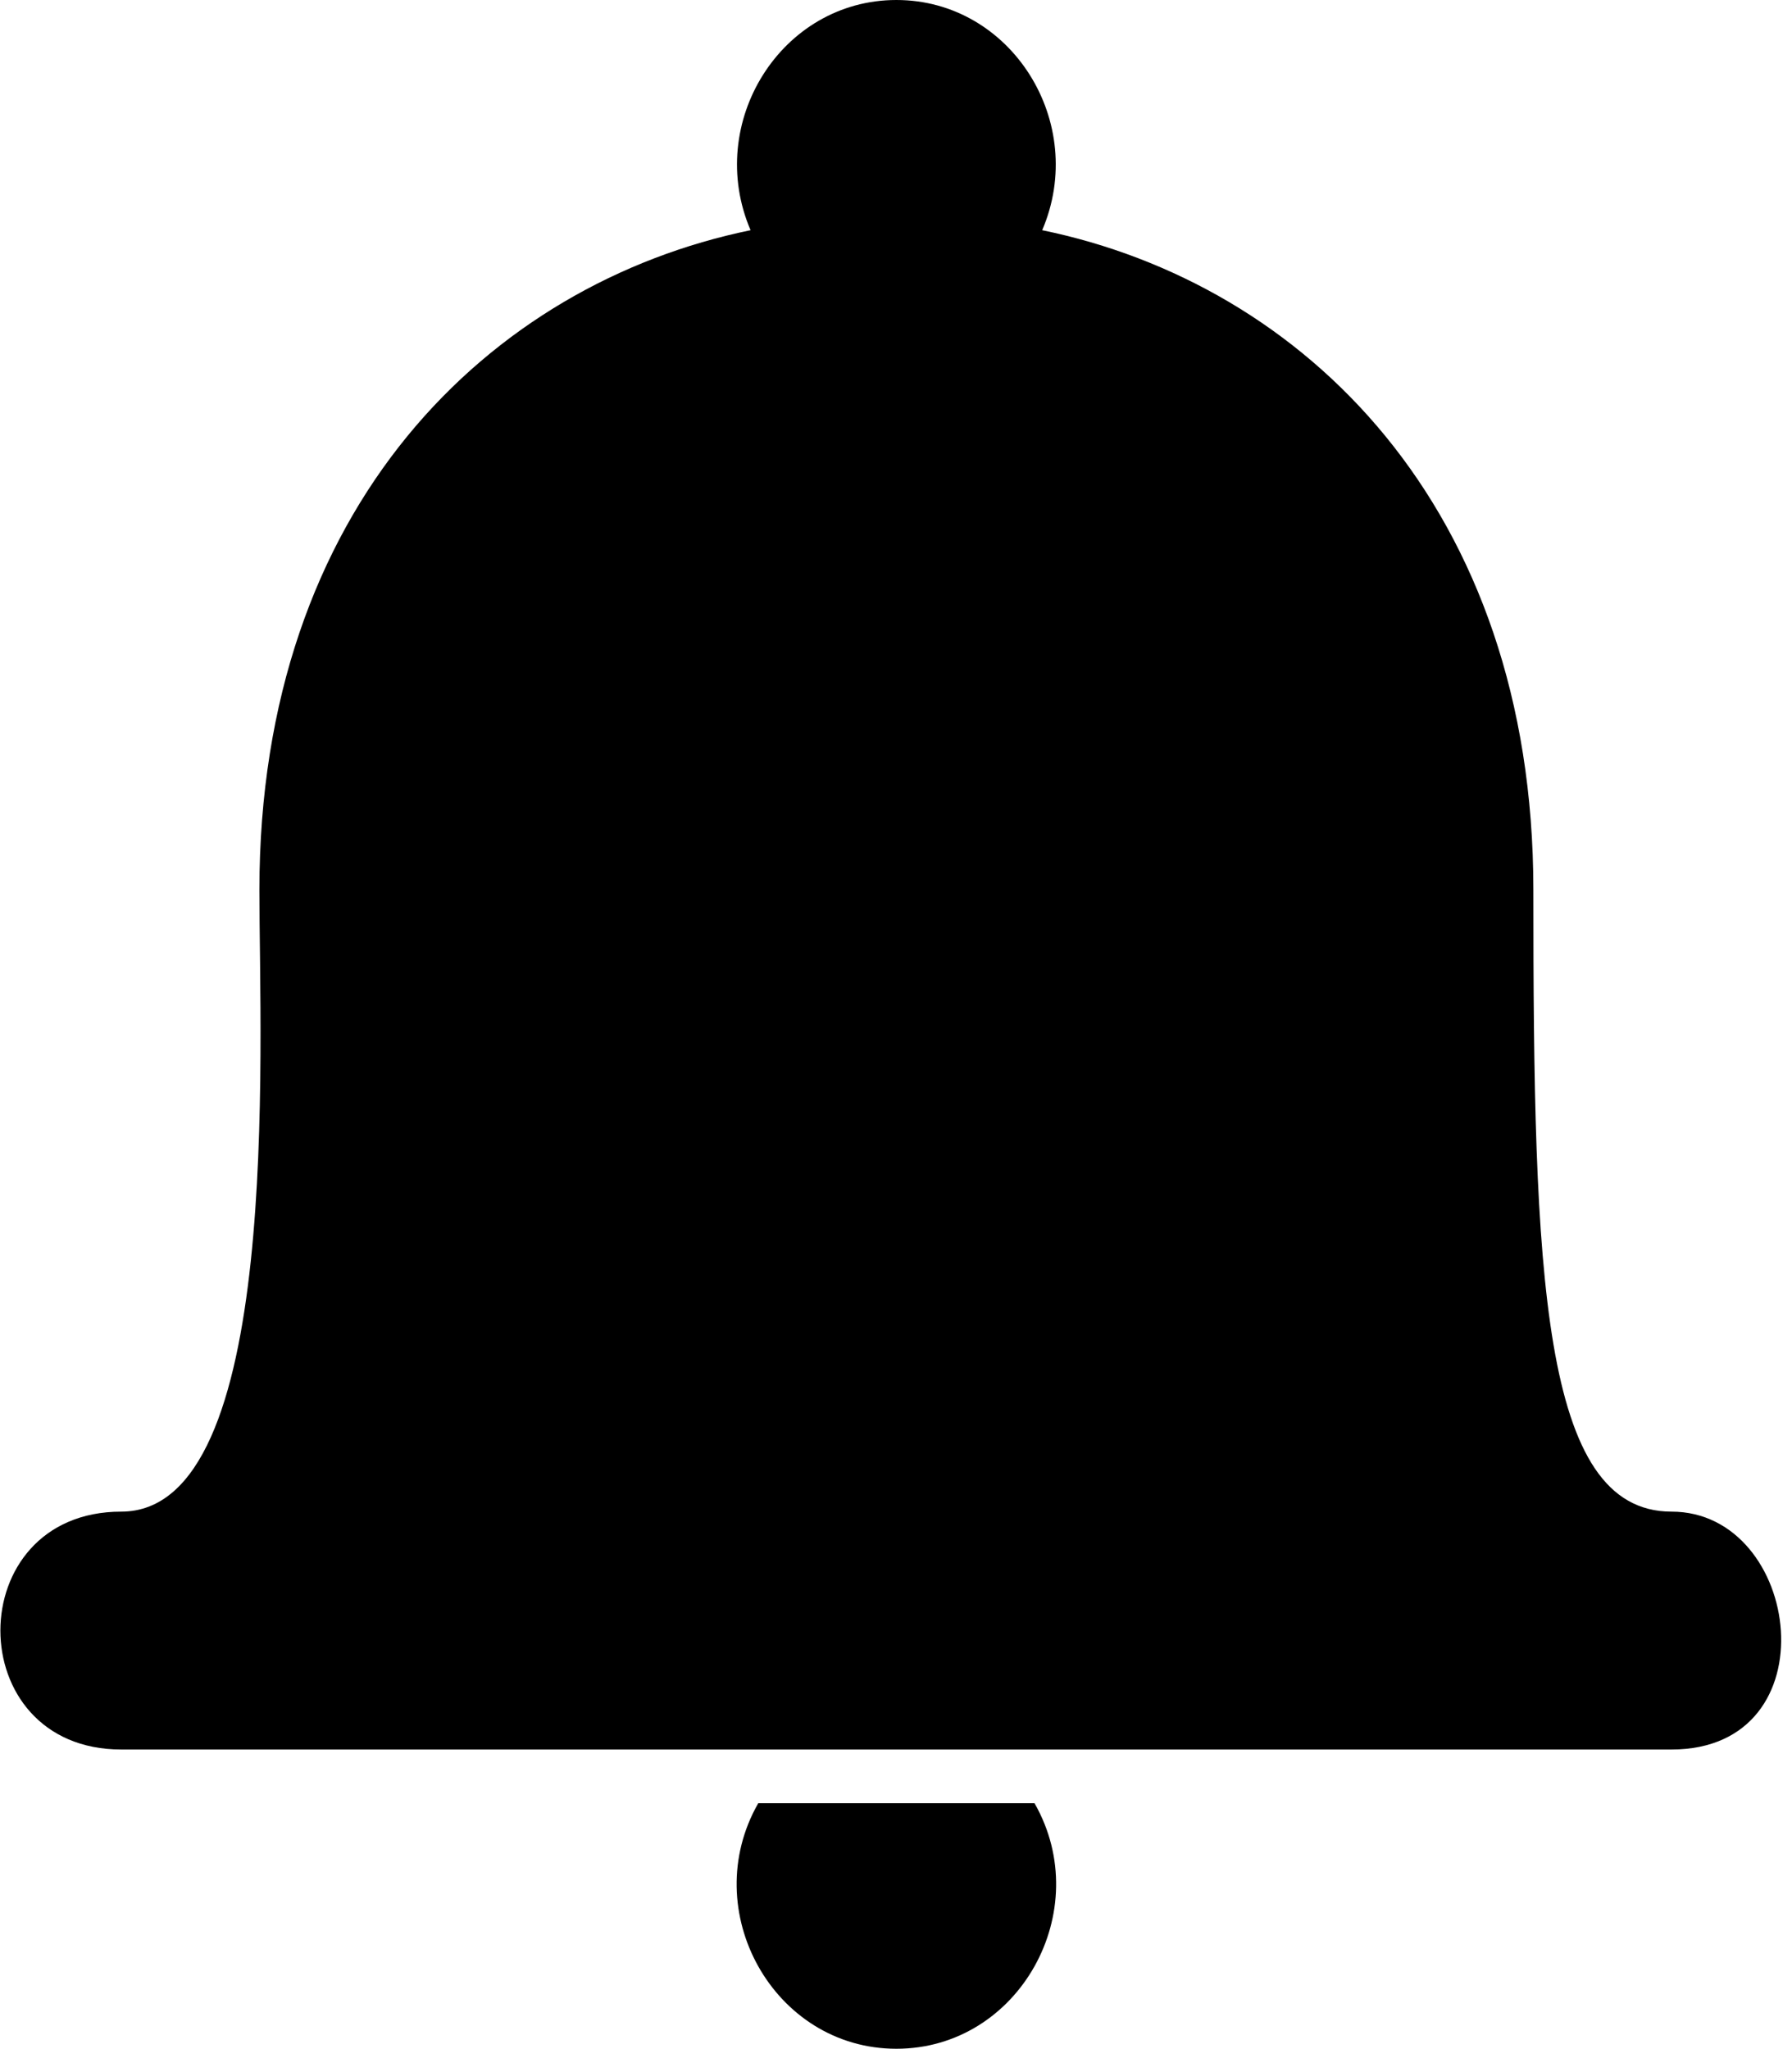 <?xml version="1.0" encoding="UTF-8"?>
<svg id="Calque_1" xmlns="http://www.w3.org/2000/svg" version="1.1" viewBox="0 0 233.5 267">
  <!-- Generator: Adobe Illustrator 29.1.0, SVG Export Plug-In . SVG Version: 2.1.0 Build 142)  -->
  <defs>
    <style>
      .st0 {
        fill-rule: evenodd;
      }
    </style>
  </defs>
  <path class="st0" d="M15.8,228c-21,0-21-31,0-31s18-60,18-81c0-50,30-79,64-86-6-14,4-30,19-30s25,16,19,30c34,7,64,36,64,86s1,81,18,81,21,31,0,31H15.8Z"/>
  <path class="st0" d="M134.8,235c8,14-2,32-18,32s-26-18-18-32h36Z"/>
</svg>
